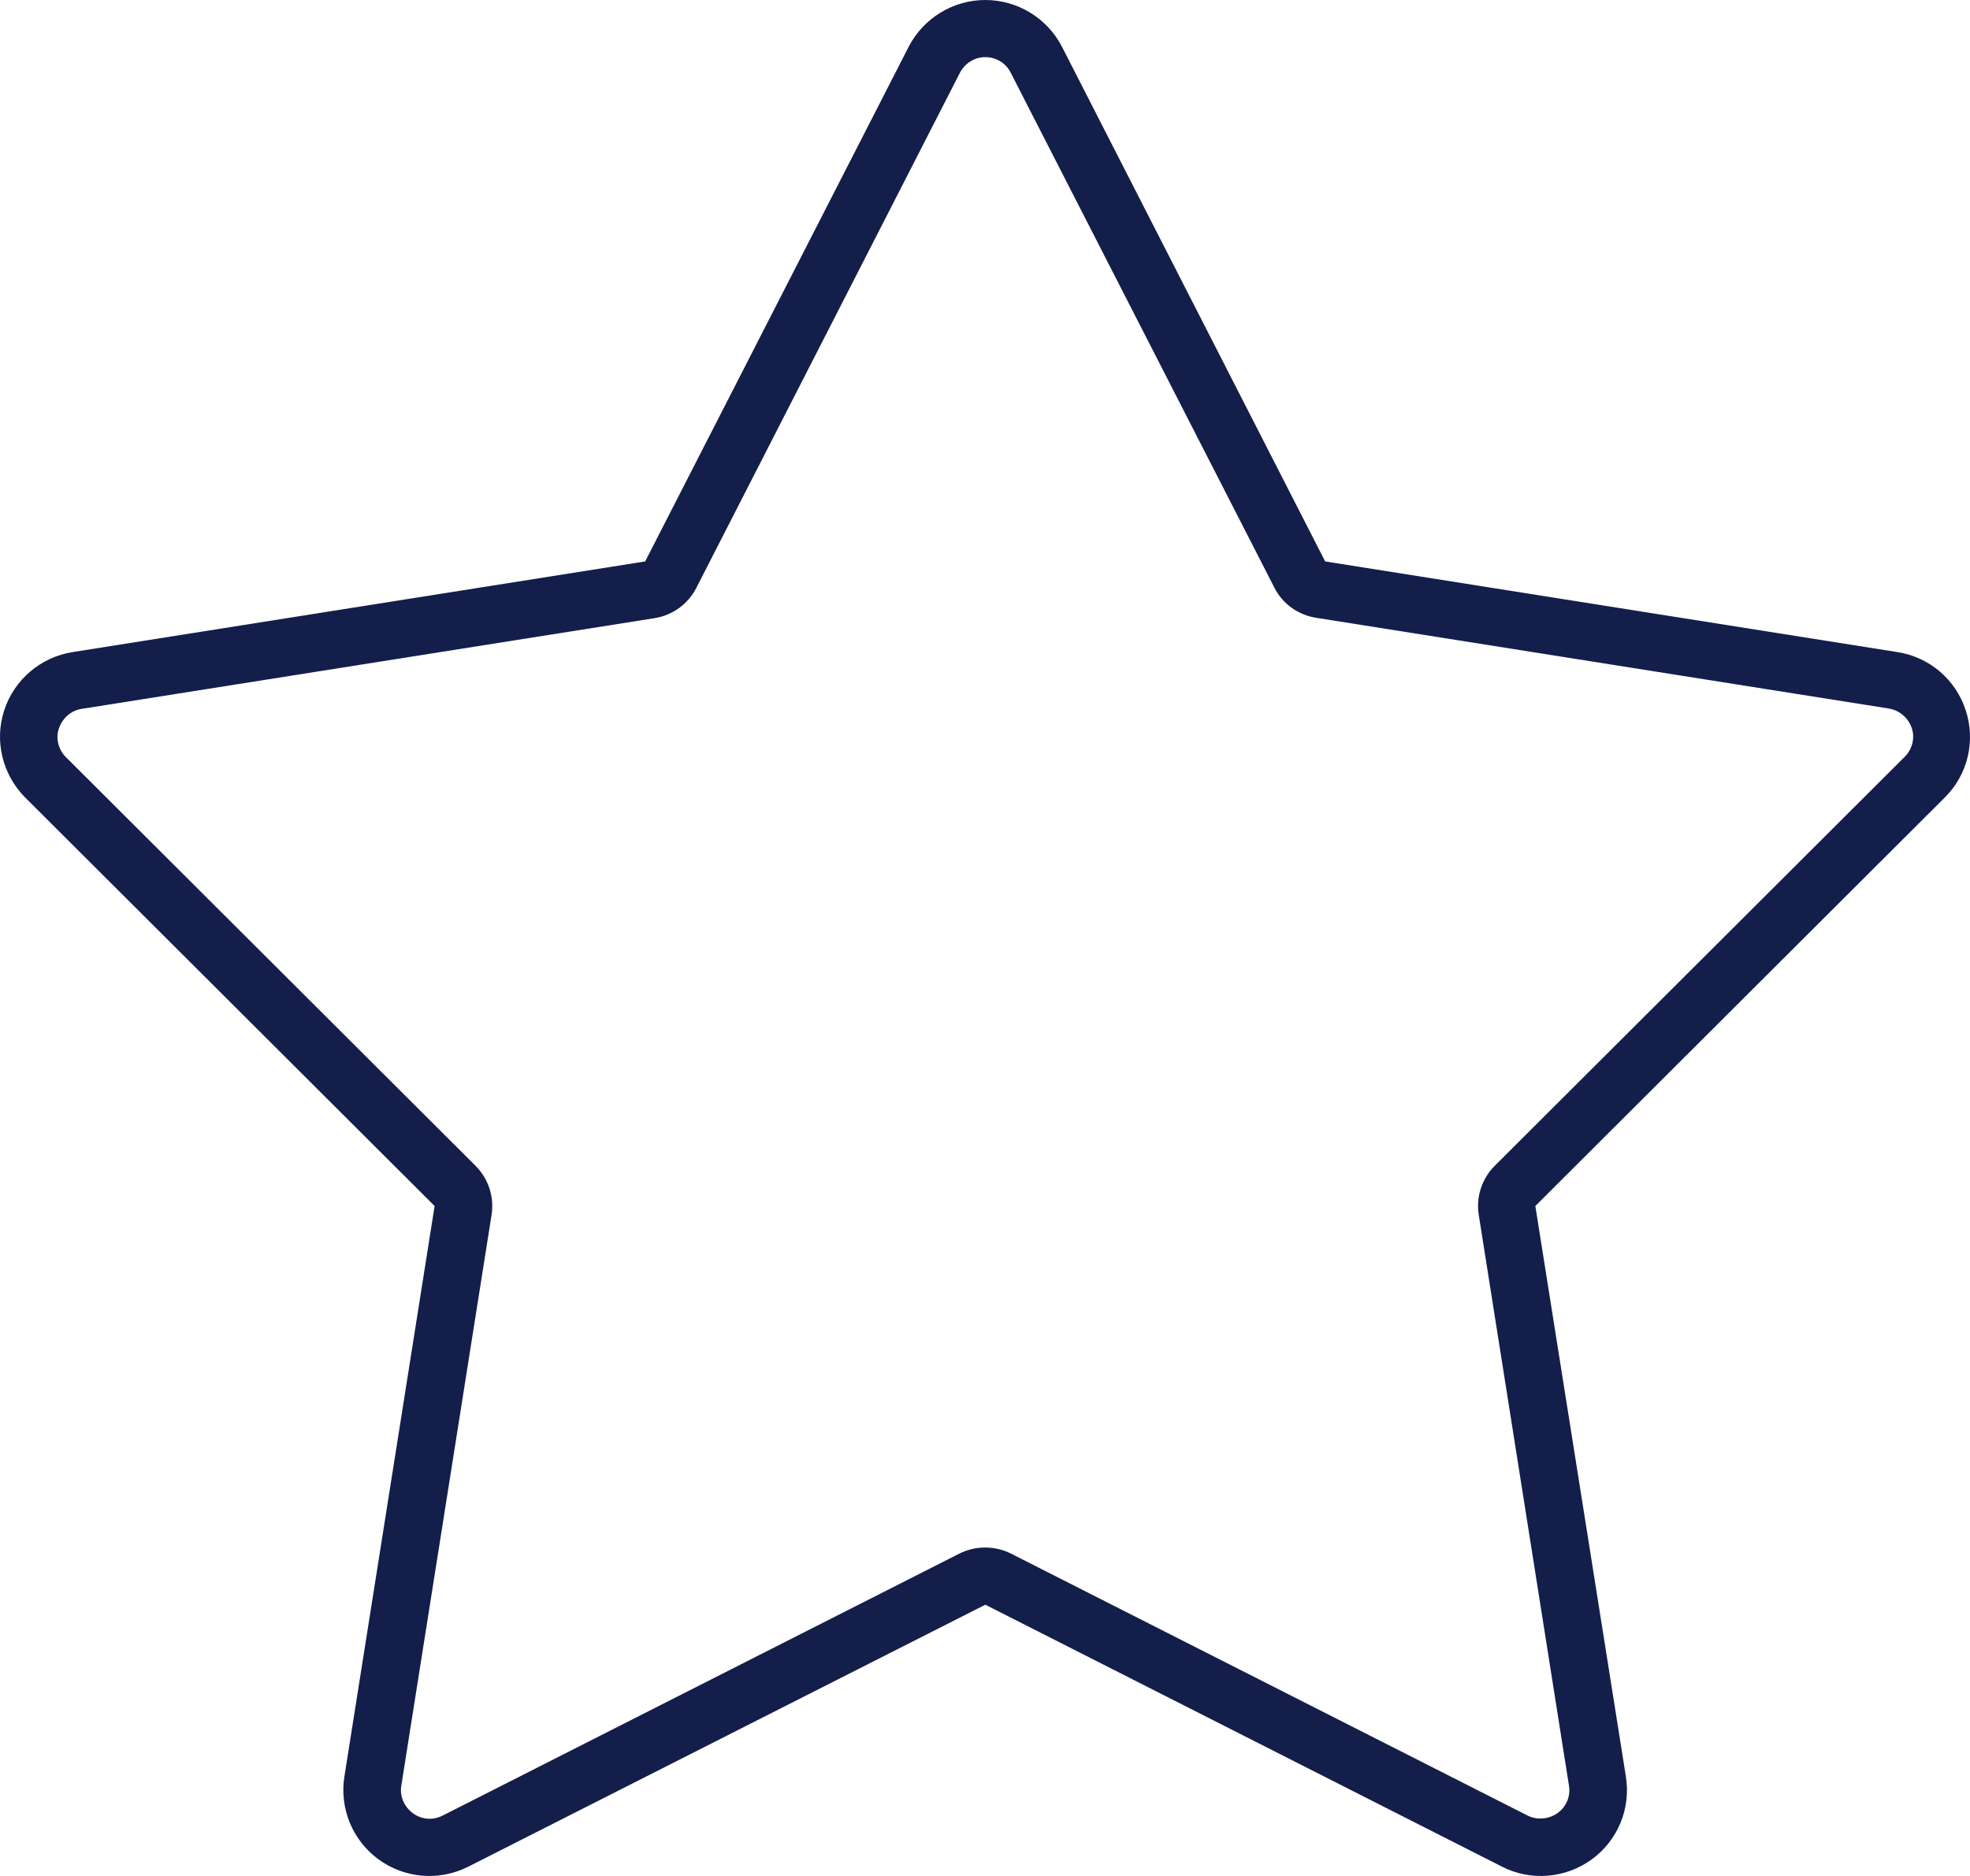 <svg width="42" height="40" viewBox="0 0 42 40" fill="none" xmlns="http://www.w3.org/2000/svg">
<path d="M21.007 0C20.32 0 19.686 0.388 19.373 0.997L13.755 11.971L1.548 13.904C0.869 14.011 0.304 14.49 0.09 15.145C-0.124 15.799 0.052 16.514 0.533 17.001L9.266 25.715L7.342 37.884C7.235 38.561 7.518 39.246 8.075 39.65C8.632 40.053 9.365 40.114 9.983 39.802L21.007 34.216L32.023 39.802C32.633 40.114 33.374 40.053 33.931 39.65C34.489 39.246 34.771 38.569 34.664 37.884L32.733 25.715L41.466 17.001C41.955 16.514 42.123 15.799 41.909 15.145C41.695 14.49 41.138 14.011 40.451 13.904L28.252 11.971L22.641 0.997C22.328 0.388 21.694 0 21.007 0ZM27.168 12.527C27.343 12.877 27.679 13.113 28.061 13.173L40.267 15.107C40.497 15.145 40.68 15.304 40.756 15.517C40.832 15.73 40.771 15.974 40.611 16.134L31.87 24.855C31.595 25.129 31.465 25.517 31.527 25.905L33.45 38.074C33.489 38.303 33.389 38.531 33.206 38.66C33.023 38.79 32.771 38.813 32.572 38.714L21.557 33.128C21.206 32.953 20.801 32.953 20.45 33.128L9.434 38.714C9.228 38.82 8.983 38.797 8.8 38.66C8.617 38.523 8.518 38.303 8.556 38.074L10.48 25.905C10.541 25.517 10.411 25.129 10.136 24.855L1.403 16.142C1.243 15.982 1.181 15.738 1.258 15.525C1.334 15.312 1.517 15.145 1.746 15.114L13.953 13.181C14.342 13.12 14.671 12.877 14.846 12.534L20.465 1.552C20.572 1.347 20.778 1.218 21.007 1.218C21.236 1.218 21.45 1.347 21.549 1.552L27.168 12.527Z" fill="#131E4A"/>
</svg>
